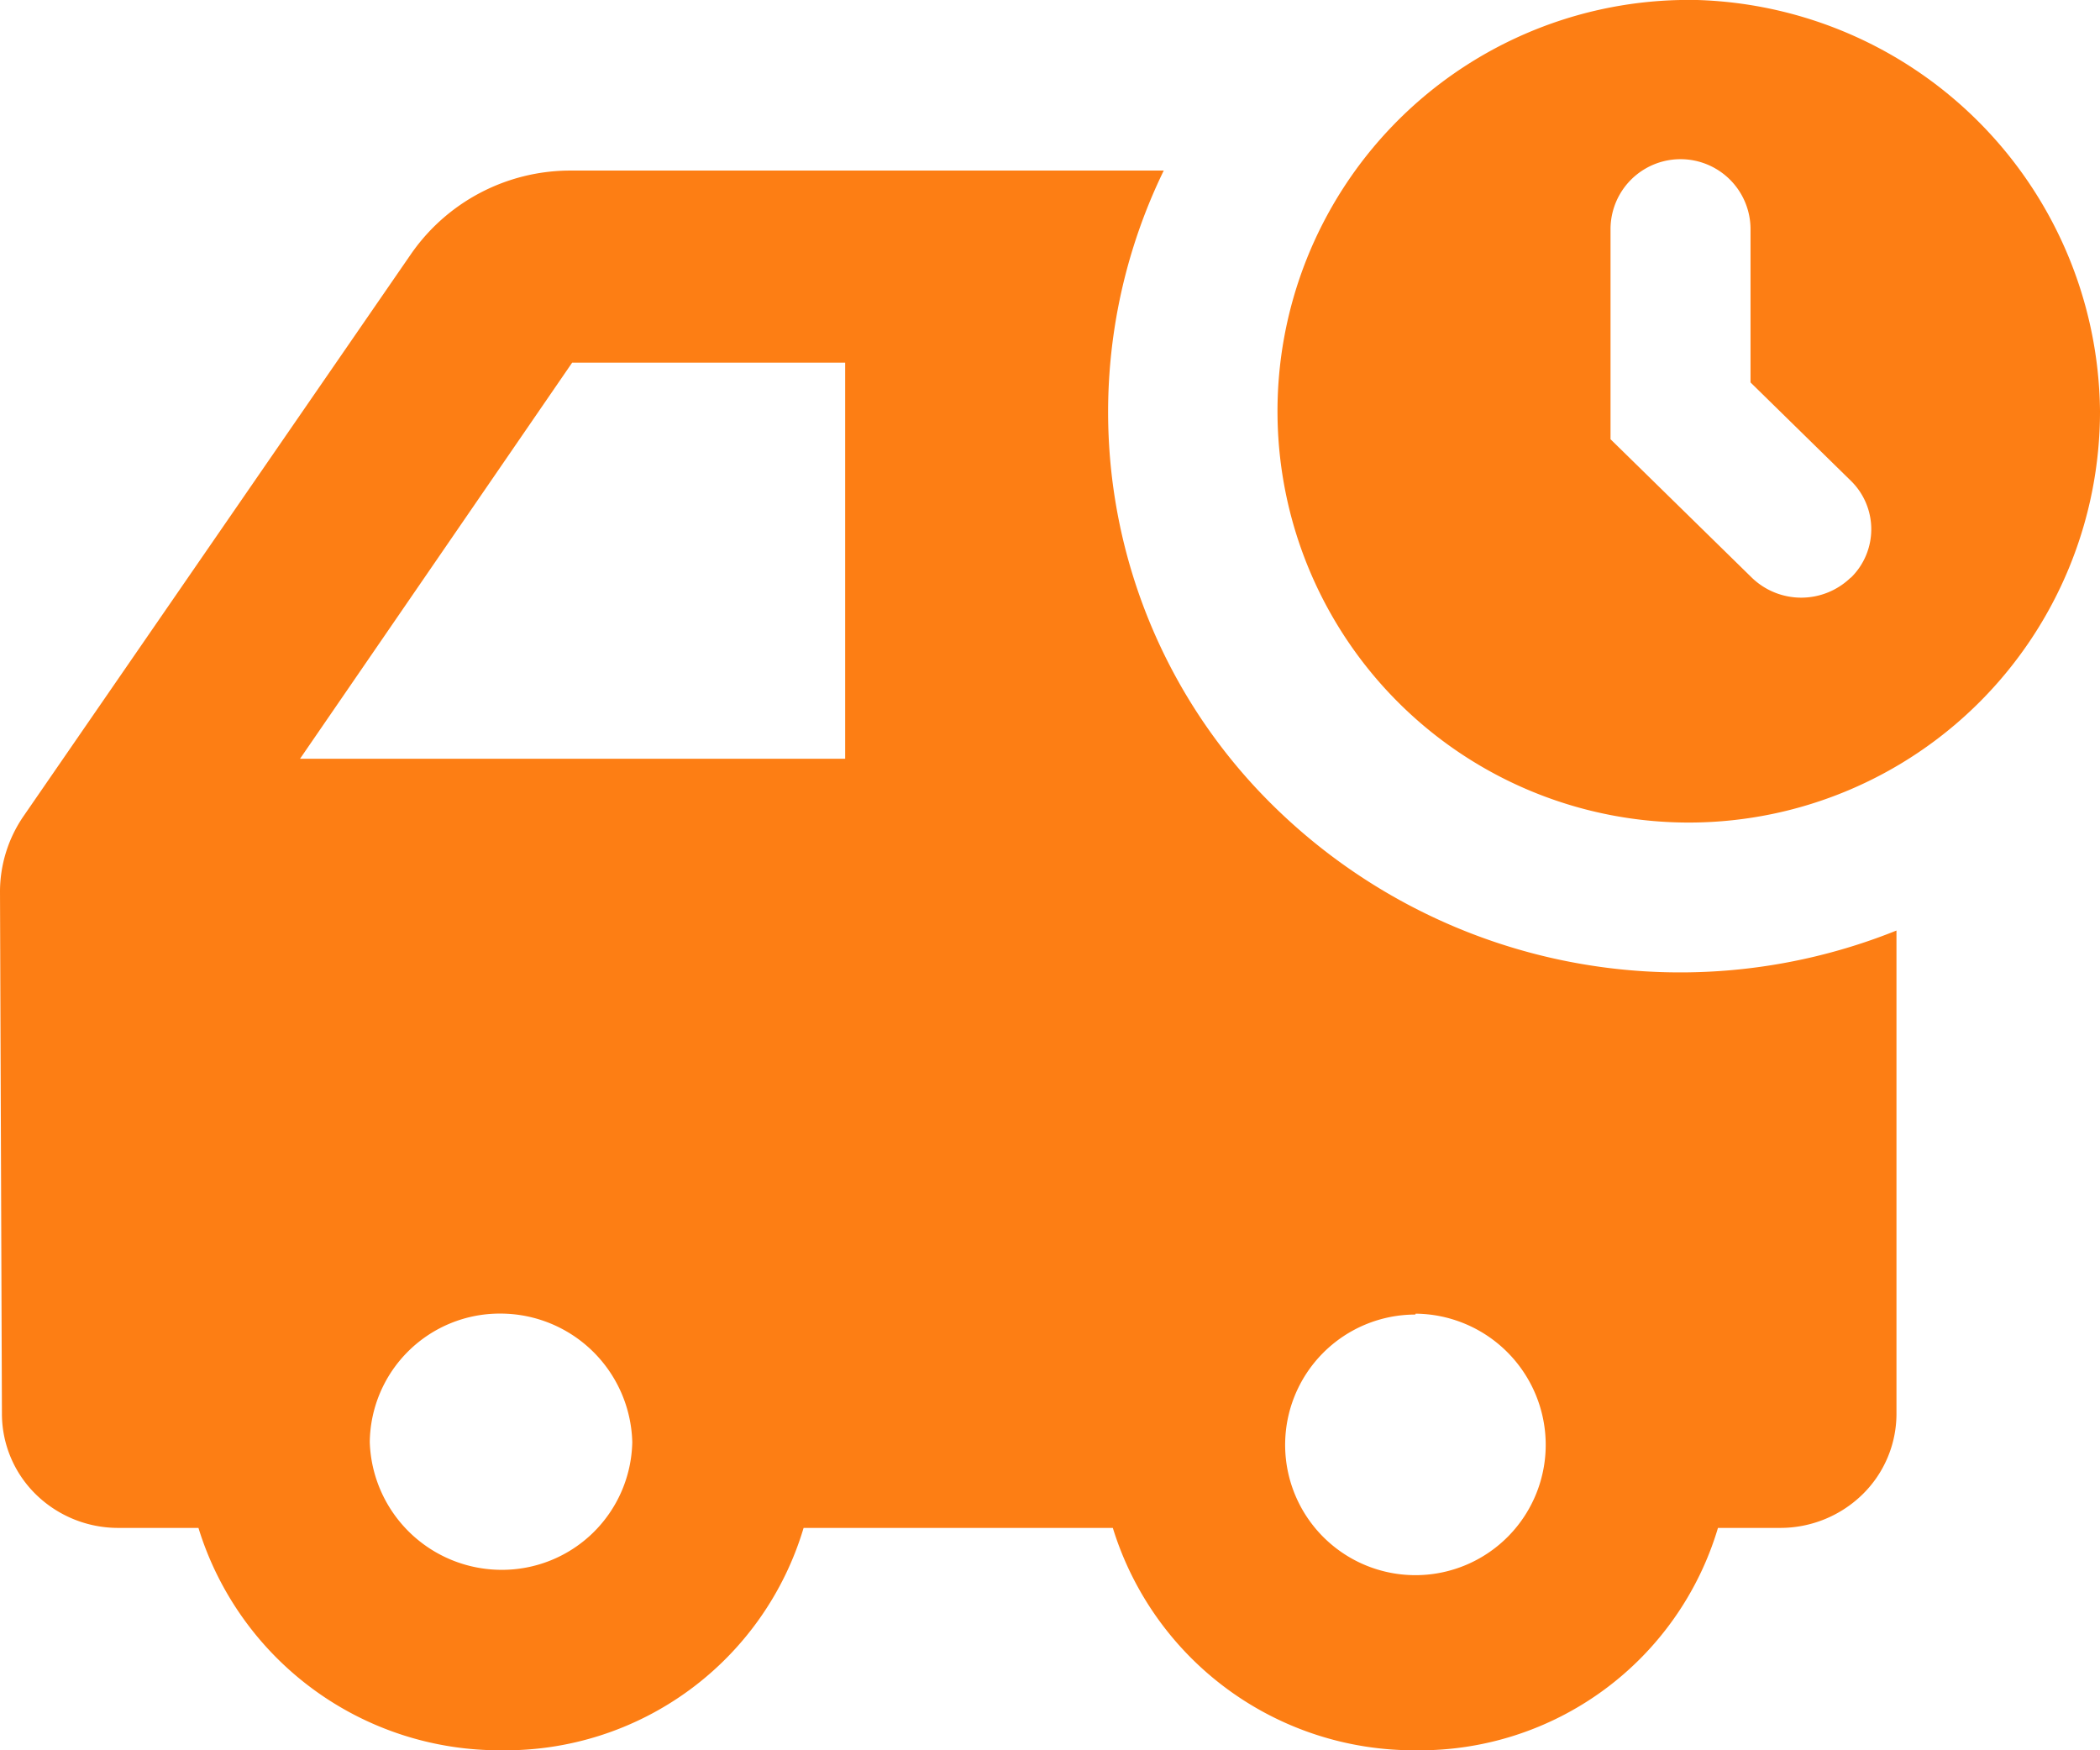 <svg xmlns="http://www.w3.org/2000/svg" width="24" height="20" viewBox="0 0 24 20"><g transform="translate(-1007 -14)"><path d="M2.357,25.789h.911A3.6,3.6,0,0,0,6.726,28.33a3.557,3.557,0,0,0,3.458-2.541h3.534a3.6,3.6,0,0,0,3.458,2.541,3.557,3.557,0,0,0,3.458-2.541h.708a1.344,1.344,0,0,0,.943-.382,1.29,1.29,0,0,0,.389-.924v-5.52a6.629,6.629,0,0,1-7.225-1.529A6.305,6.305,0,0,1,14.3,10.279H7.517a2.216,2.216,0,0,0-1.824.96L1.269,17.656A1.526,1.526,0,0,0,1,18.522l.022,5.961a1.29,1.29,0,0,0,.39.925,1.344,1.344,0,0,0,.944.381Zm14.821-2.448a1.5,1.5,0,0,1,1.487,1.469,1.489,1.489,0,1,1-1.489-1.459ZM6.726,26.268a1.508,1.508,0,0,1-1.5-1.459,1.486,1.486,0,0,1,1.5-1.469,1.508,1.508,0,0,1,1.5,1.469,1.489,1.489,0,0,1-1.5,1.459Zm.813-13.794h3.12V17H4.429ZM20.207,8.33A4.7,4.7,0,1,0,25,13.028a4.748,4.748,0,0,0-4.793-4.7Zm1.944,6.6a.812.812,0,0,1-1.131,0l-1.614-1.581v-2.4a.8.8,0,0,1,1.6,0V12.7l1.146,1.123a.774.774,0,0,1,0,1.109Z" transform="translate(1006 5.67)" fill="#fd7e14"/></g></svg>